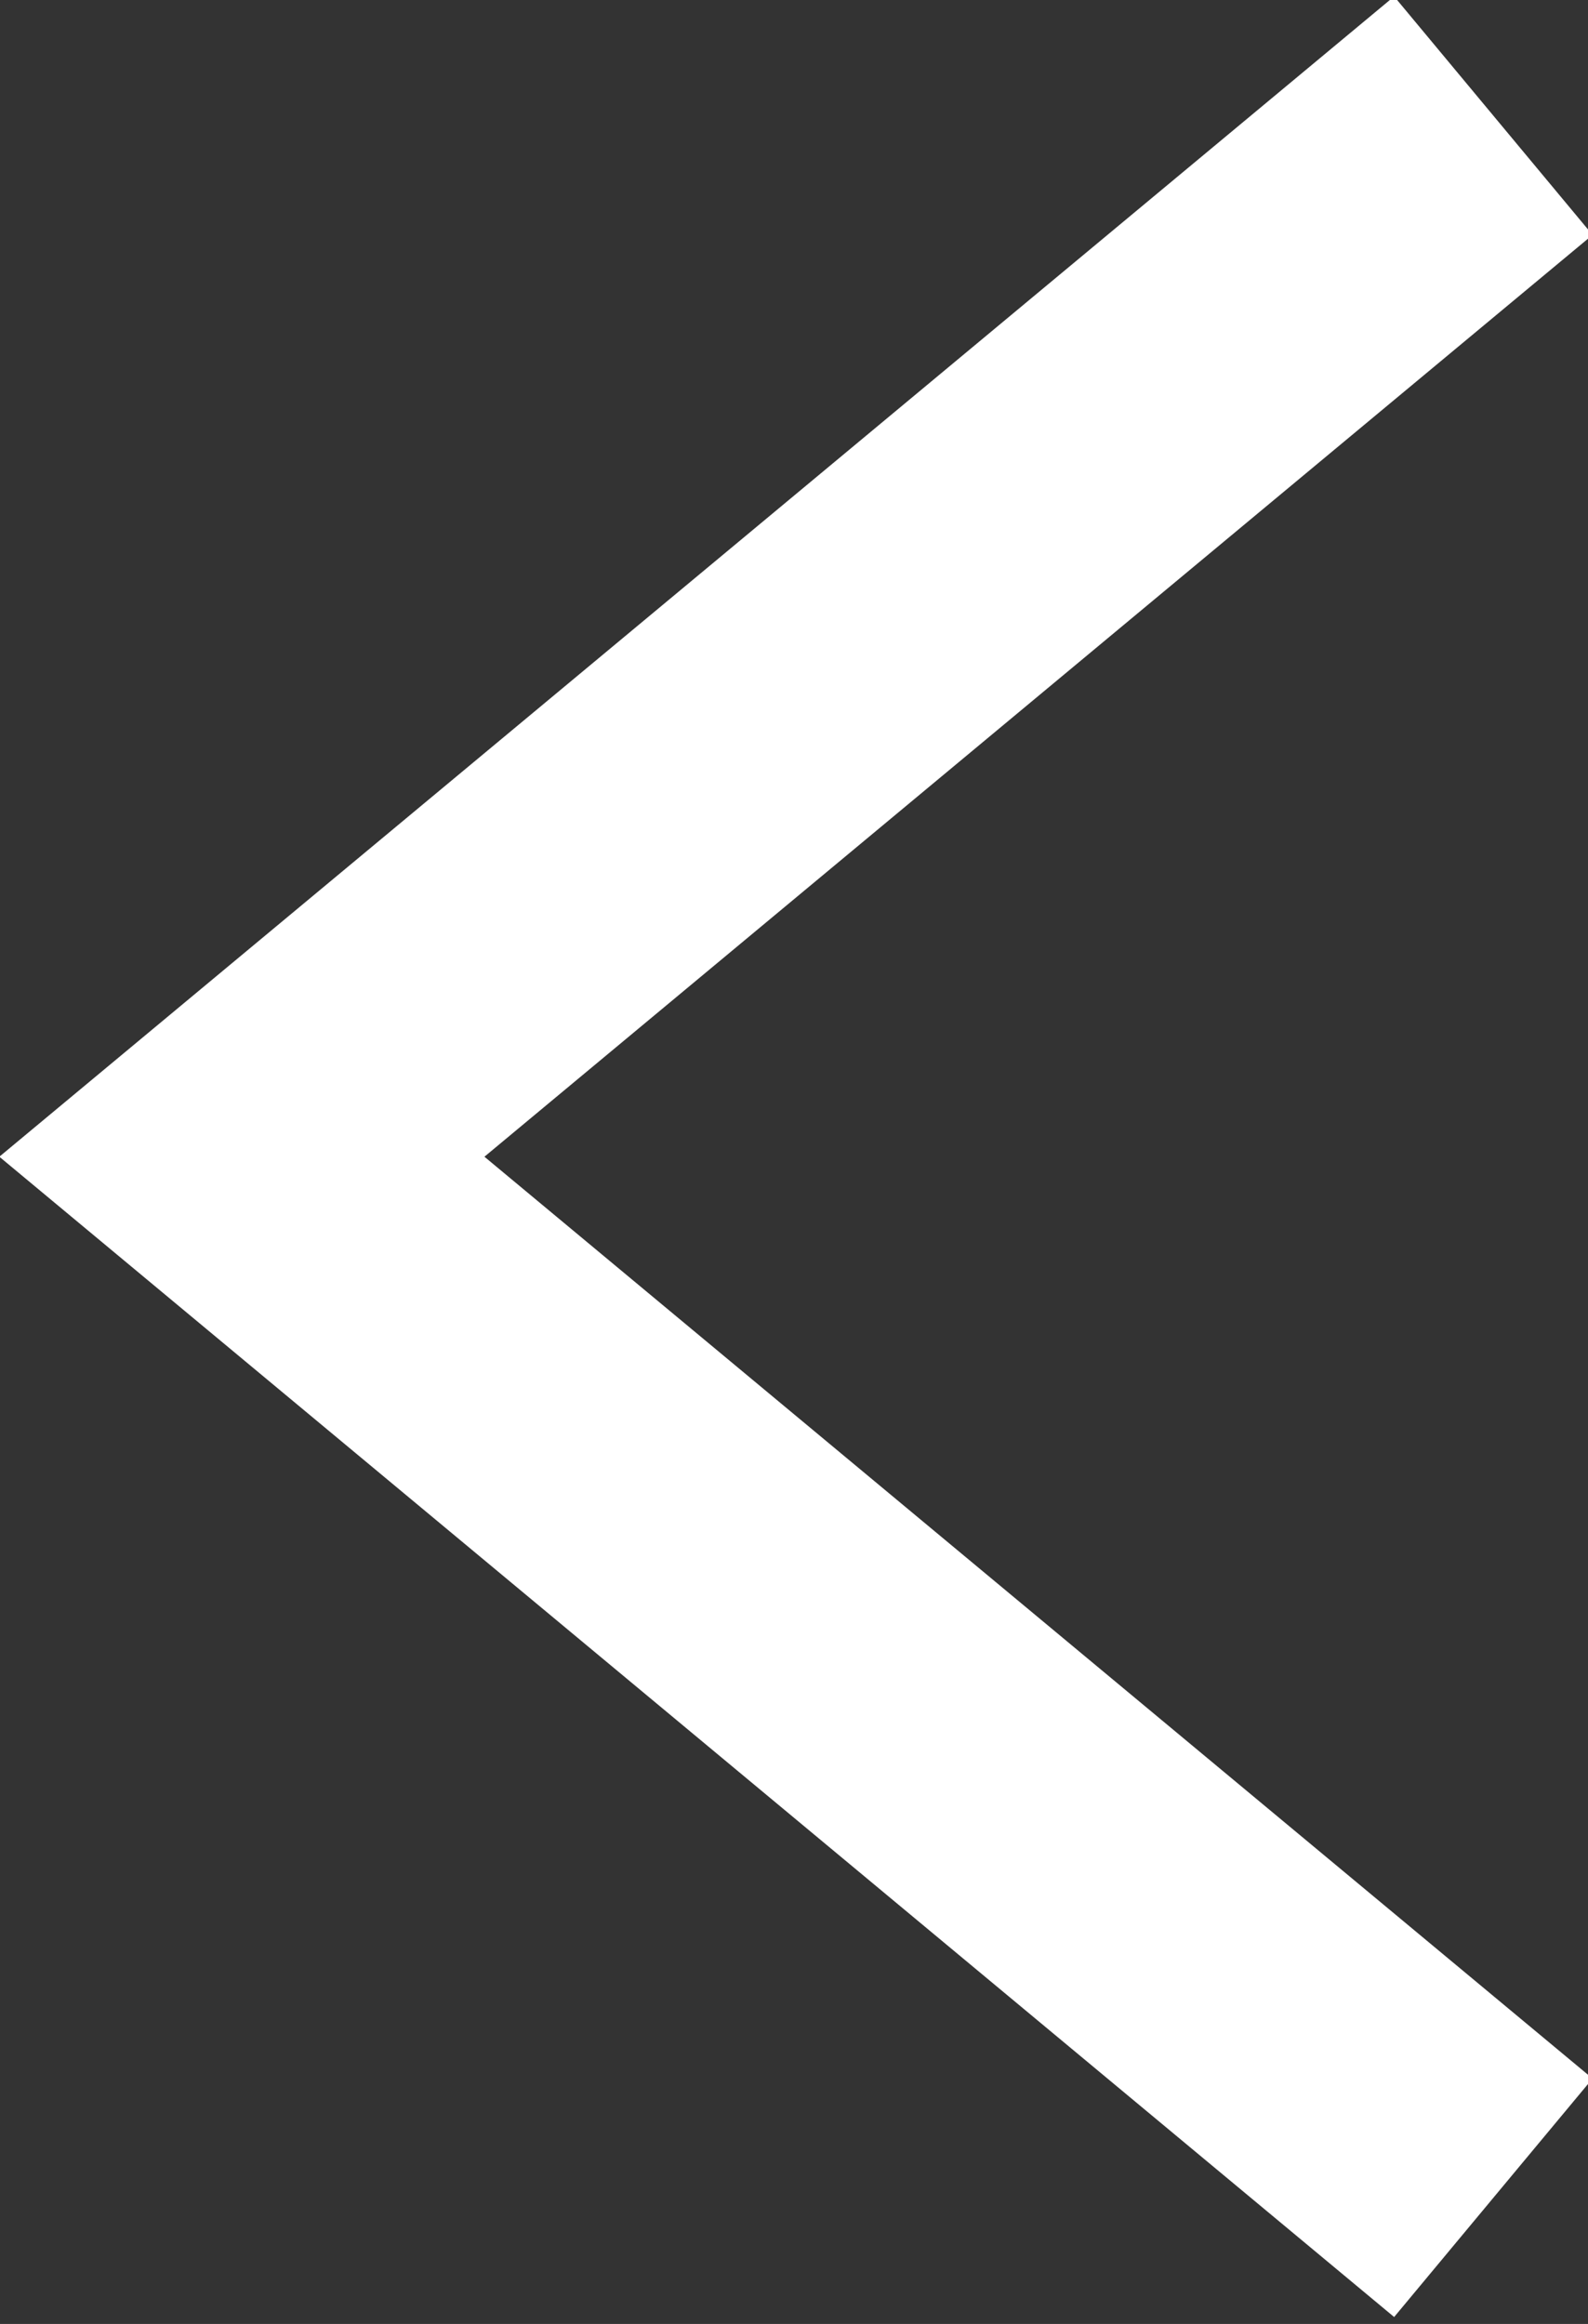 <svg xmlns="http://www.w3.org/2000/svg" xmlns:xlink="http://www.w3.org/1999/xlink" viewBox="0 0 15.1 22.1">
  <rect x="0" y="0" width="15.1" height="22.1" fill="#333333" stroke="none"/>
  <defs>
    <clipPath id="clip-path" transform="translate(0 0)">
      <rect width="15.1" height="22.07" style="fill: none"/>
    </clipPath>
  </defs>
  <g id="Layer_2" data-name="Layer 2">
    <g id="Layer_1-2" data-name="Layer 1">
      <g style="clip-path: url(#clip-path)">
        <polyline points="14.2 1.1 2.3 11 14.2 20.9" style="fill: none;stroke: #fff;stroke-width: 2.95px"/>
      </g>
    </g>
  </g>
</svg>

